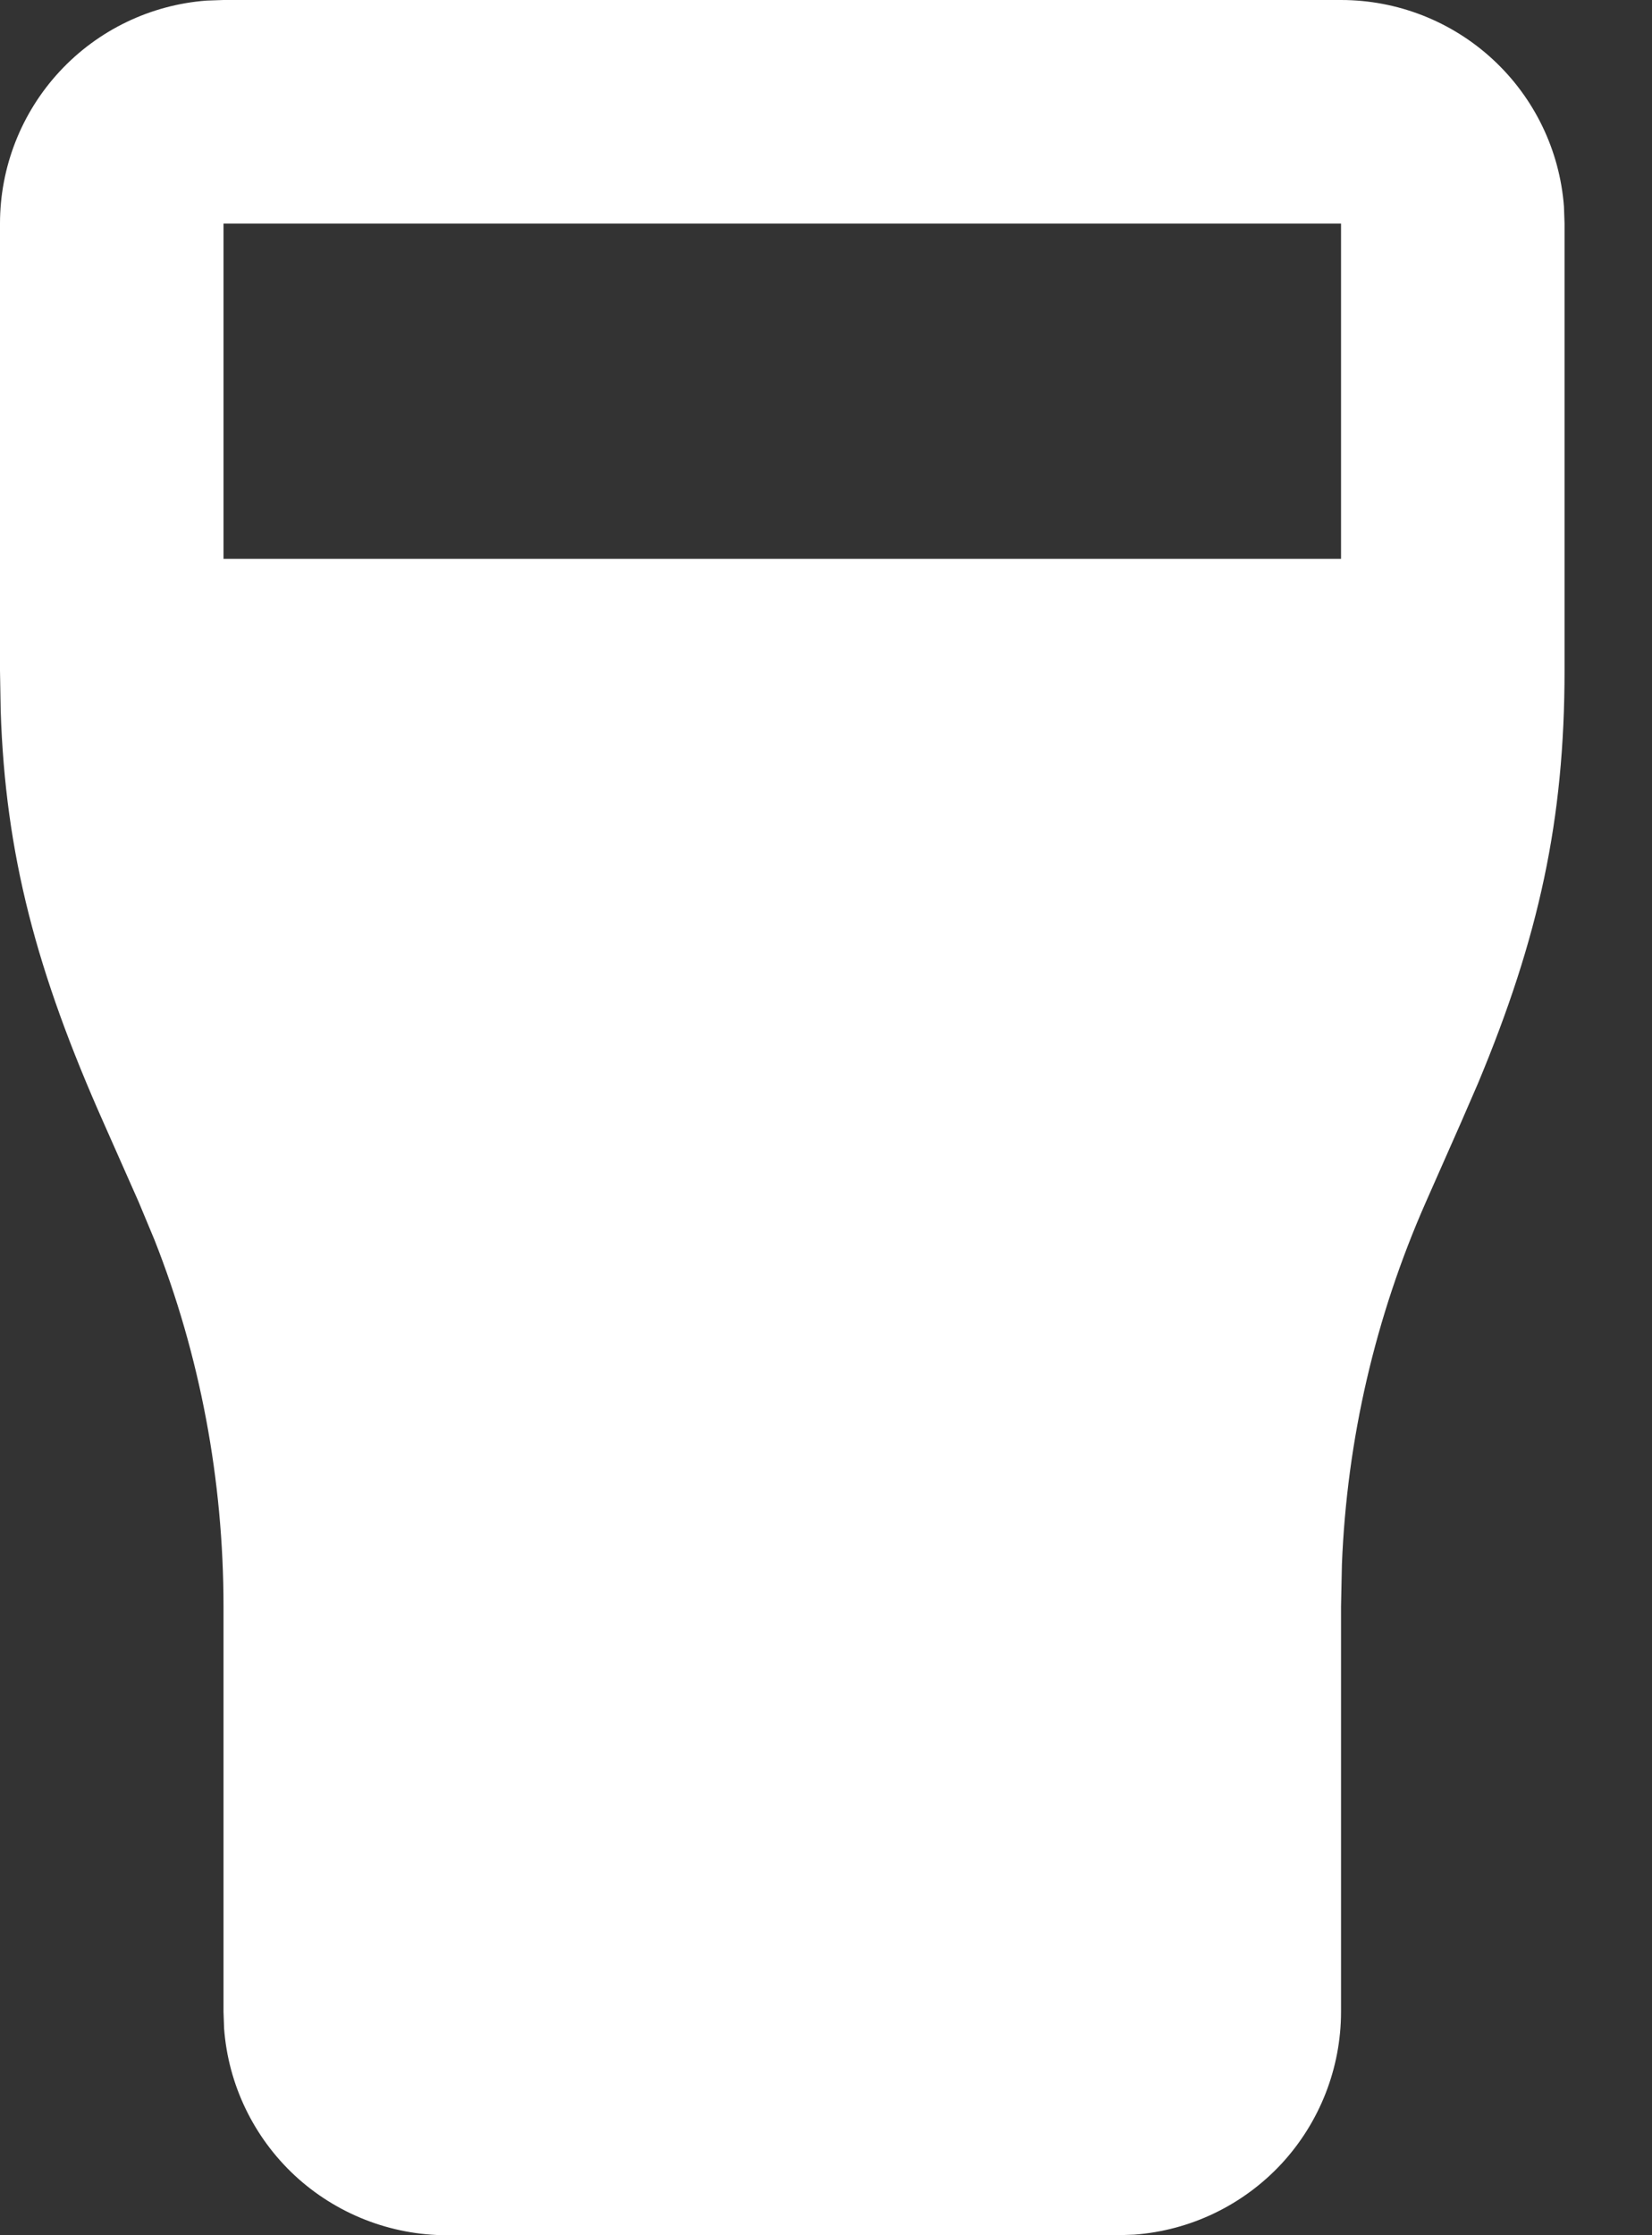 <svg width="17" height="23" viewBox="0 0 17 23" fill="none" xmlns="http://www.w3.org/2000/svg">
<rect x="0" y="0" width="17" height="23" fill="#333333" stroke="none"/>
<path d="M13.8 1.15308e-07C14.38 -0 14.939 0.219 15.365 0.614C15.79 1.008 16.051 1.549 16.094 2.127L16.1 2.3V6.9C16.1 8.435 15.837 9.644 15.21 11.146L15.029 11.563L14.673 12.369C14.153 13.547 13.86 14.812 13.809 16.098L13.8 16.531V20.7C13.8 21.28 13.581 21.839 13.187 22.265C12.792 22.69 12.251 22.951 11.672 22.994L11.5 23H4.6C4.02 23 3.461 22.781 3.035 22.387C2.61 21.992 2.349 21.451 2.306 20.872L2.3 20.7V16.531C2.3 15.229 2.058 13.944 1.59 12.759L1.427 12.368L1.071 11.564C0.376 10.003 0.055 8.793 0.007 7.312L1.1531e-07 6.9V2.3C-0 1.72 0.219 1.161 0.614 0.735C1.008 0.31 1.549 0.049 2.127 0.006L2.3 1.15308e-07H13.8ZM13.8 2.3H2.3V5.75H13.8V2.3Z" fill="white"/>
</svg>

